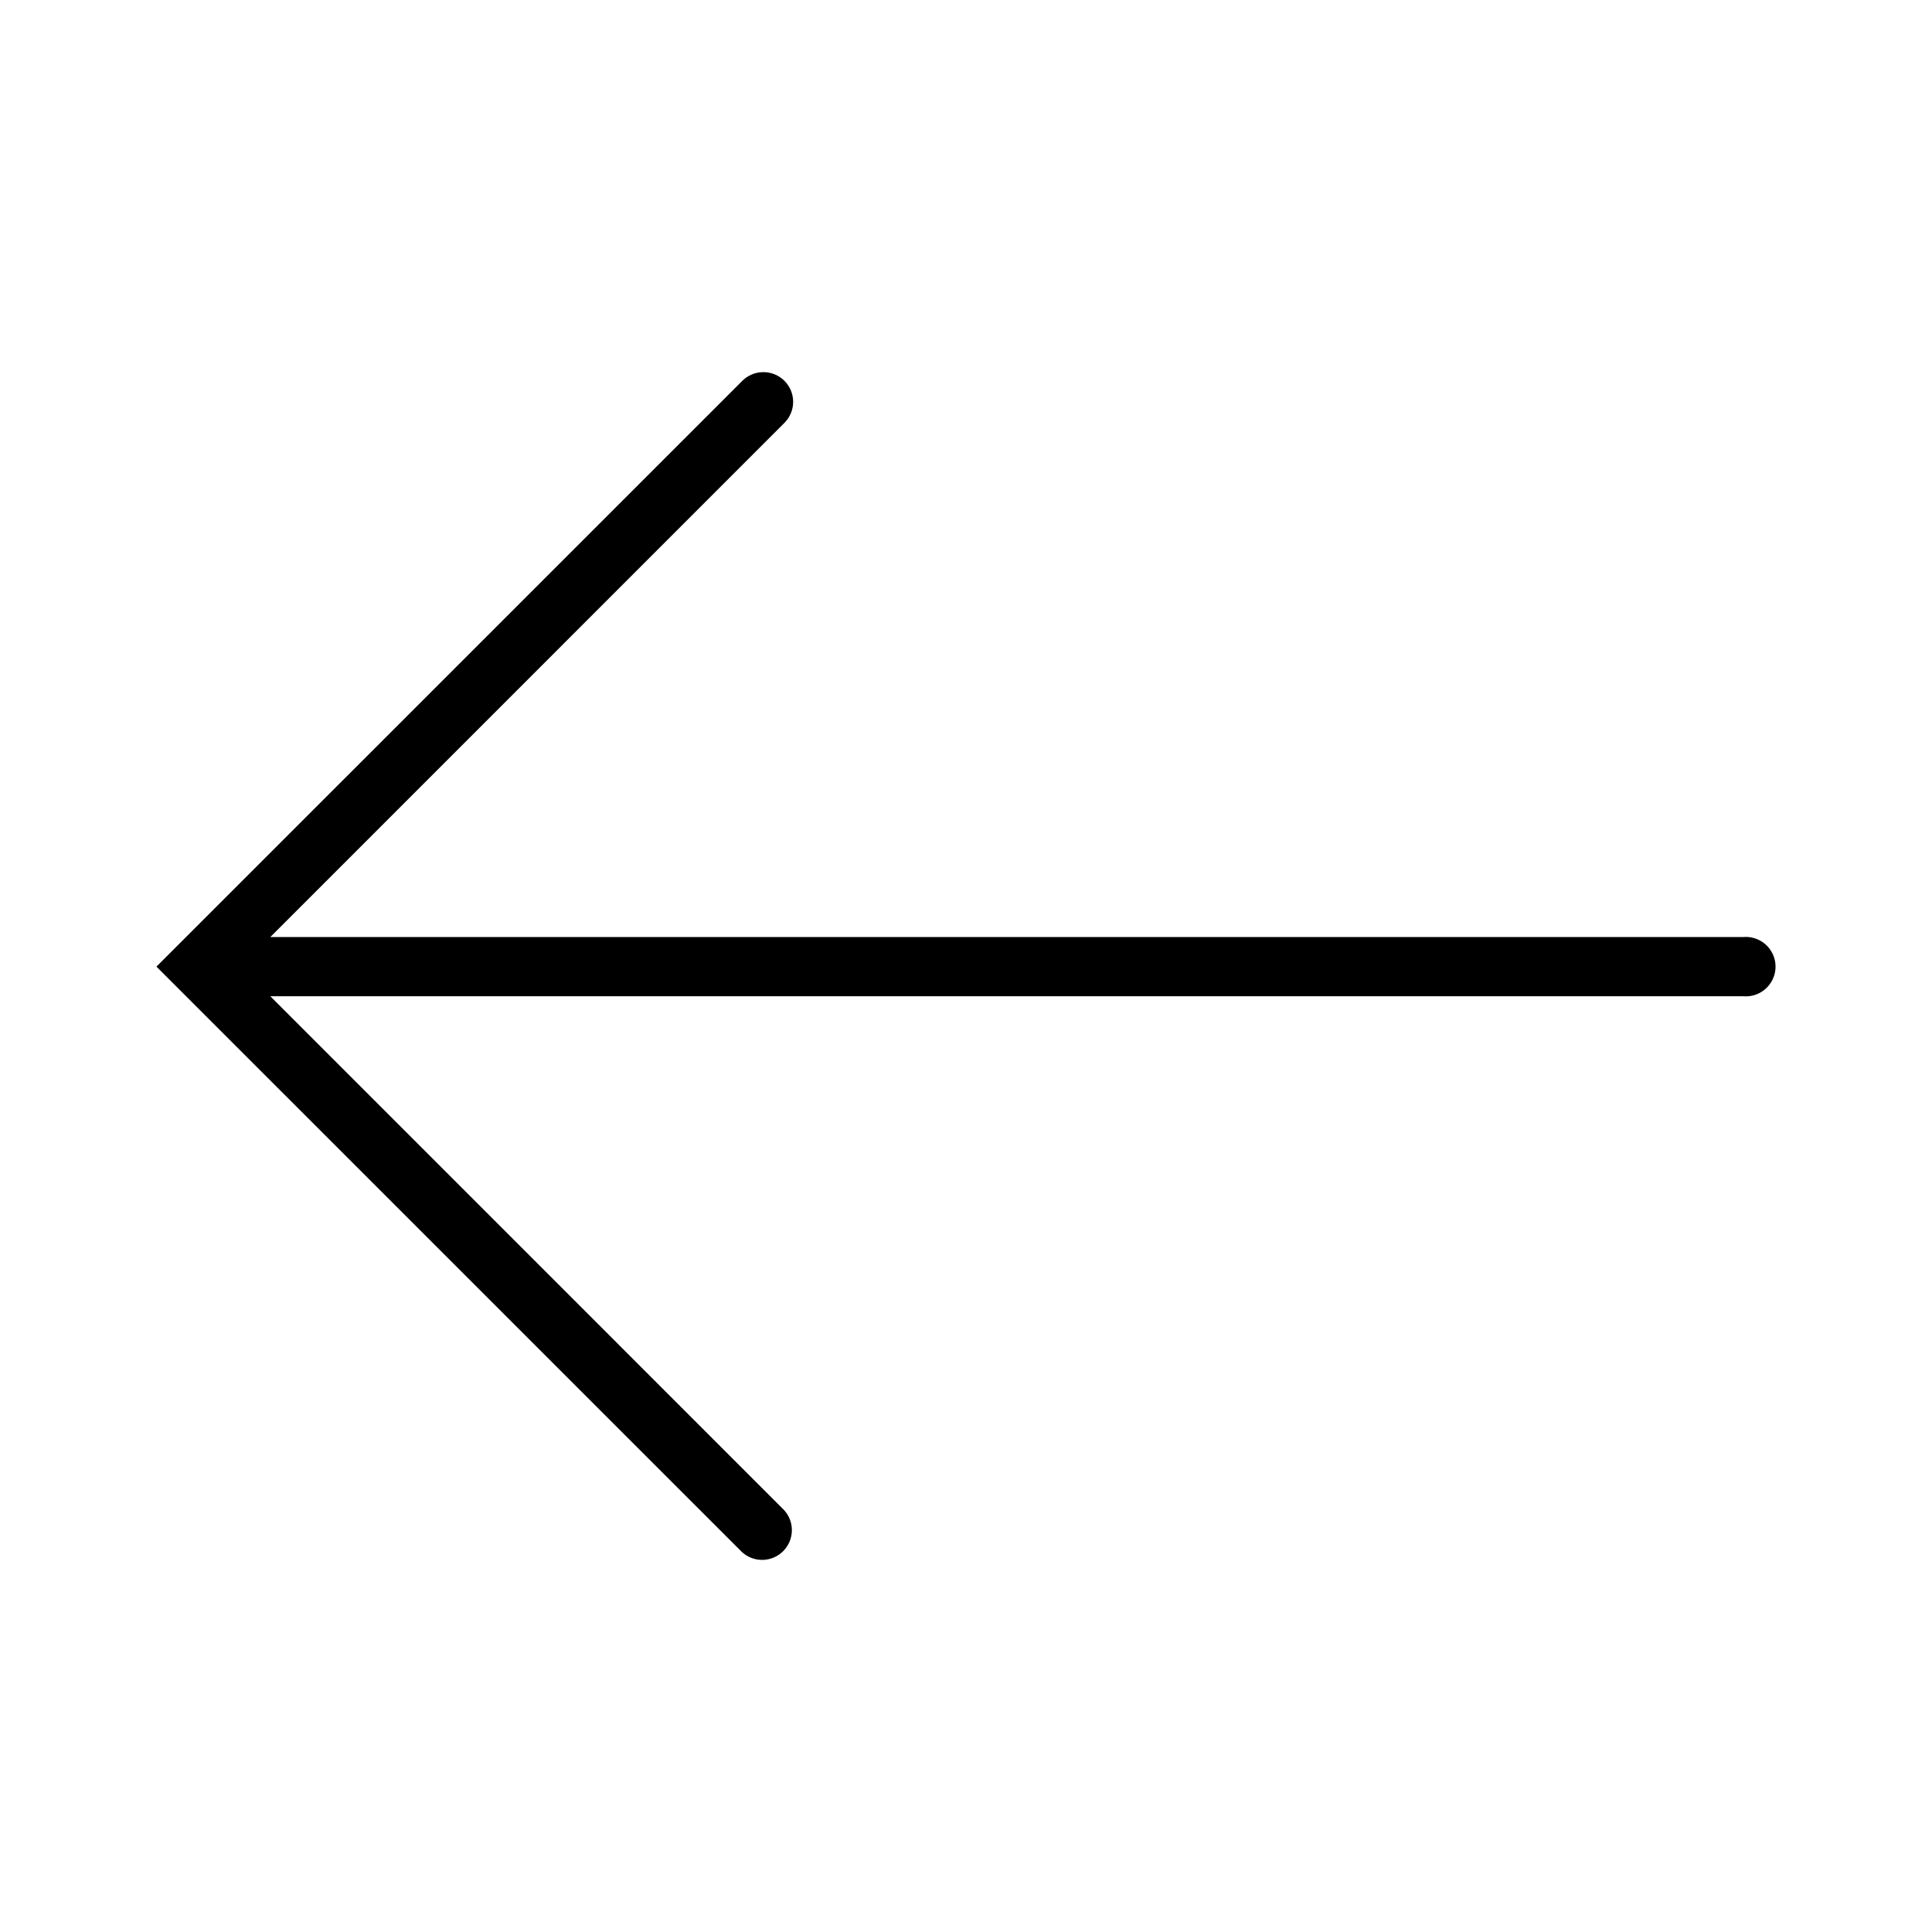 <?xml version="1.0" encoding="UTF-8"?>
<!-- The Best Svg Icon site in the world: iconSvg.co, Visit us! https://iconsvg.co -->
<svg fill="#000000" width="800px" height="800px" version="1.1" viewBox="144 144 512 512" xmlns="http://www.w3.org/2000/svg">
 <path d="m346.13 242.61c-0.031 0.008-0.07 0.008-0.102 0.016-2.039 0.062-3.977 0.922-5.398 2.387l-155.17 155.15 155.17 155.15c3.117 2.852 7.926 2.75 10.91-0.234 2.992-2.992 3.094-7.801 0.234-10.91l-136.14-136.16h390.32c2.969 0.27 5.836-1.164 7.402-3.707 1.574-2.535 1.574-5.738 0-8.273-1.566-2.535-4.434-3.969-7.402-3.699h-390.32l136.14-136.16c2.34-2.25 3.062-5.707 1.812-8.707-1.246-2.988-4.203-4.918-7.457-4.84z" fill-rule="evenodd"/>
</svg>